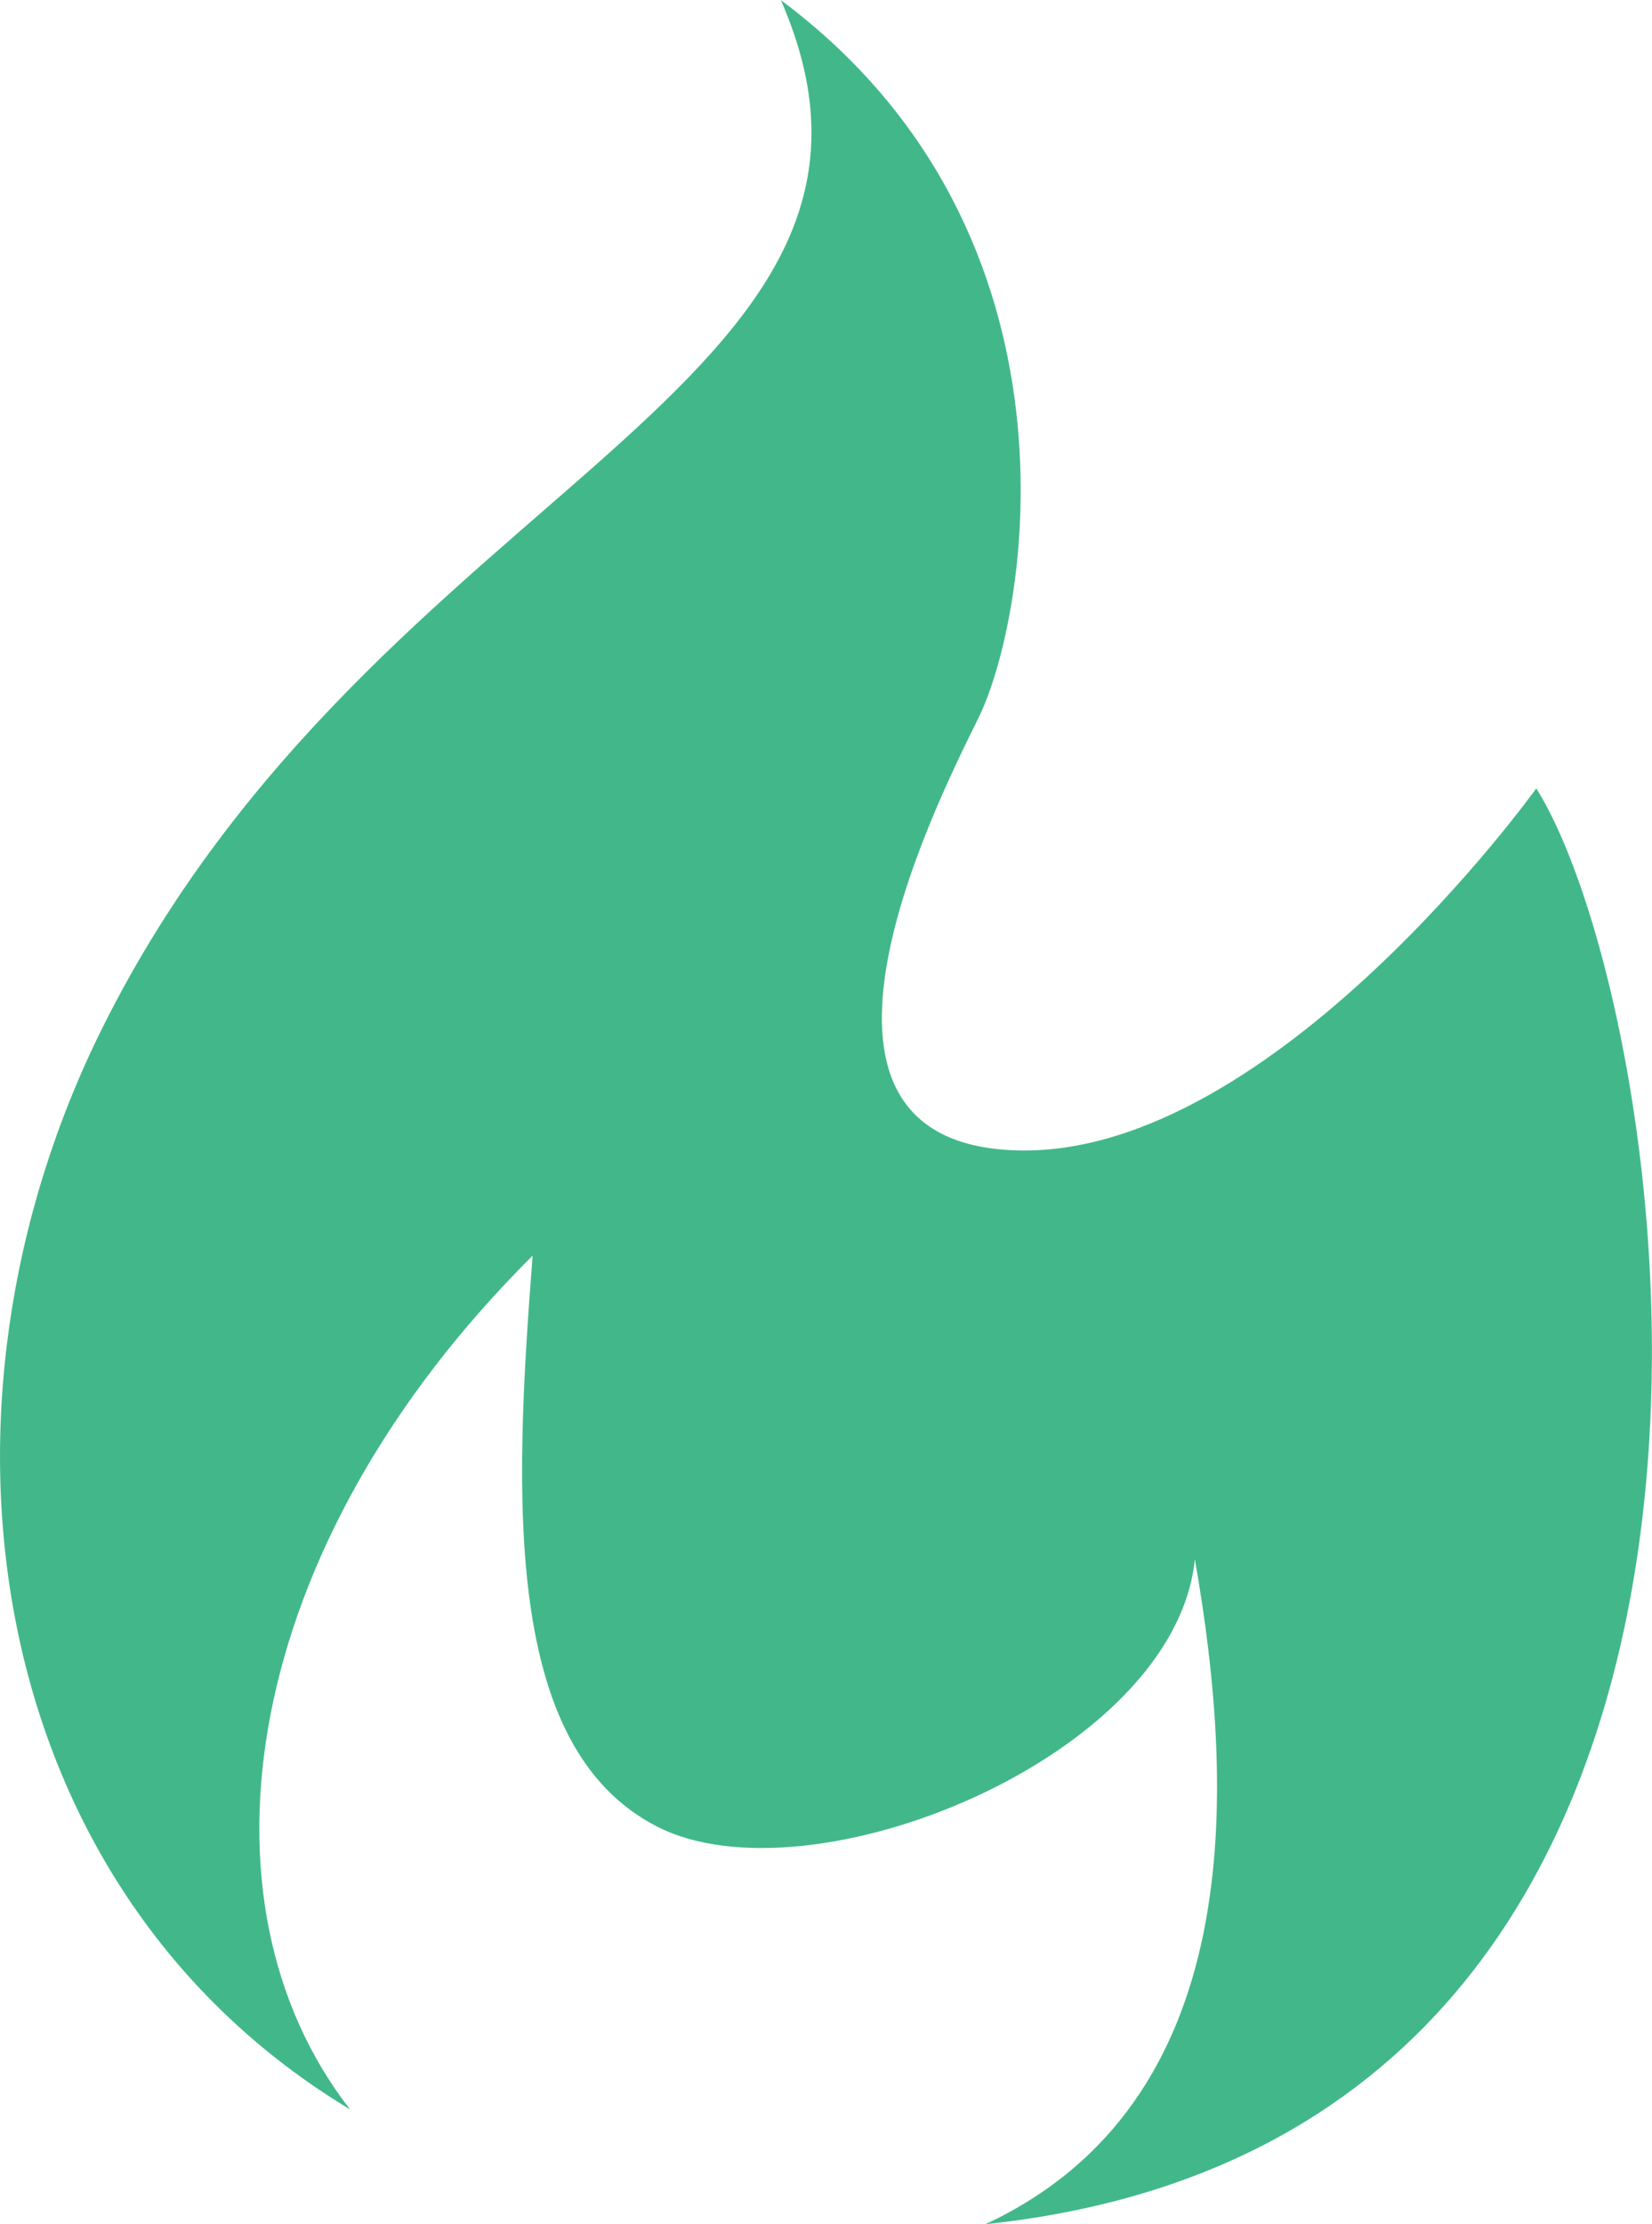 <?xml version="1.0" encoding="UTF-8"?>
<svg id="_レイヤー_2" data-name="レイヤー_2" xmlns="http://www.w3.org/2000/svg" viewBox="0 0 95.22 128.13">
  <defs>
    <style>
      .cls-1 {
        fill: #42b88a;
      }
    </style>
  </defs>
  <g id="_レイヤー_1-2" data-name="レイヤー_1">
    <path class="cls-1" d="M5.97,59.08c-11.07,22.09-6.97,49.69,14.21,62.45-9.34-11.98-6.38-32.38,10.52-49.19-1.09,14.07-1.69,28.33,7.15,32.88,8.84,4.56,29.88-4.01,31.02-15.39,2.37,13.48,2.96,31.29-12.07,38.31,49.65-5.24,39.94-69.69,31.75-82.72,0,0-15.12,21.09-29.74,20.86-14.57-.23-5.28-19.13-2.46-24.82,2.87-5.69,6.83-27.92-11.34-41.45C54.75,22.32,21.64,27.79,5.97,59.08"/>
  </g>
</svg>